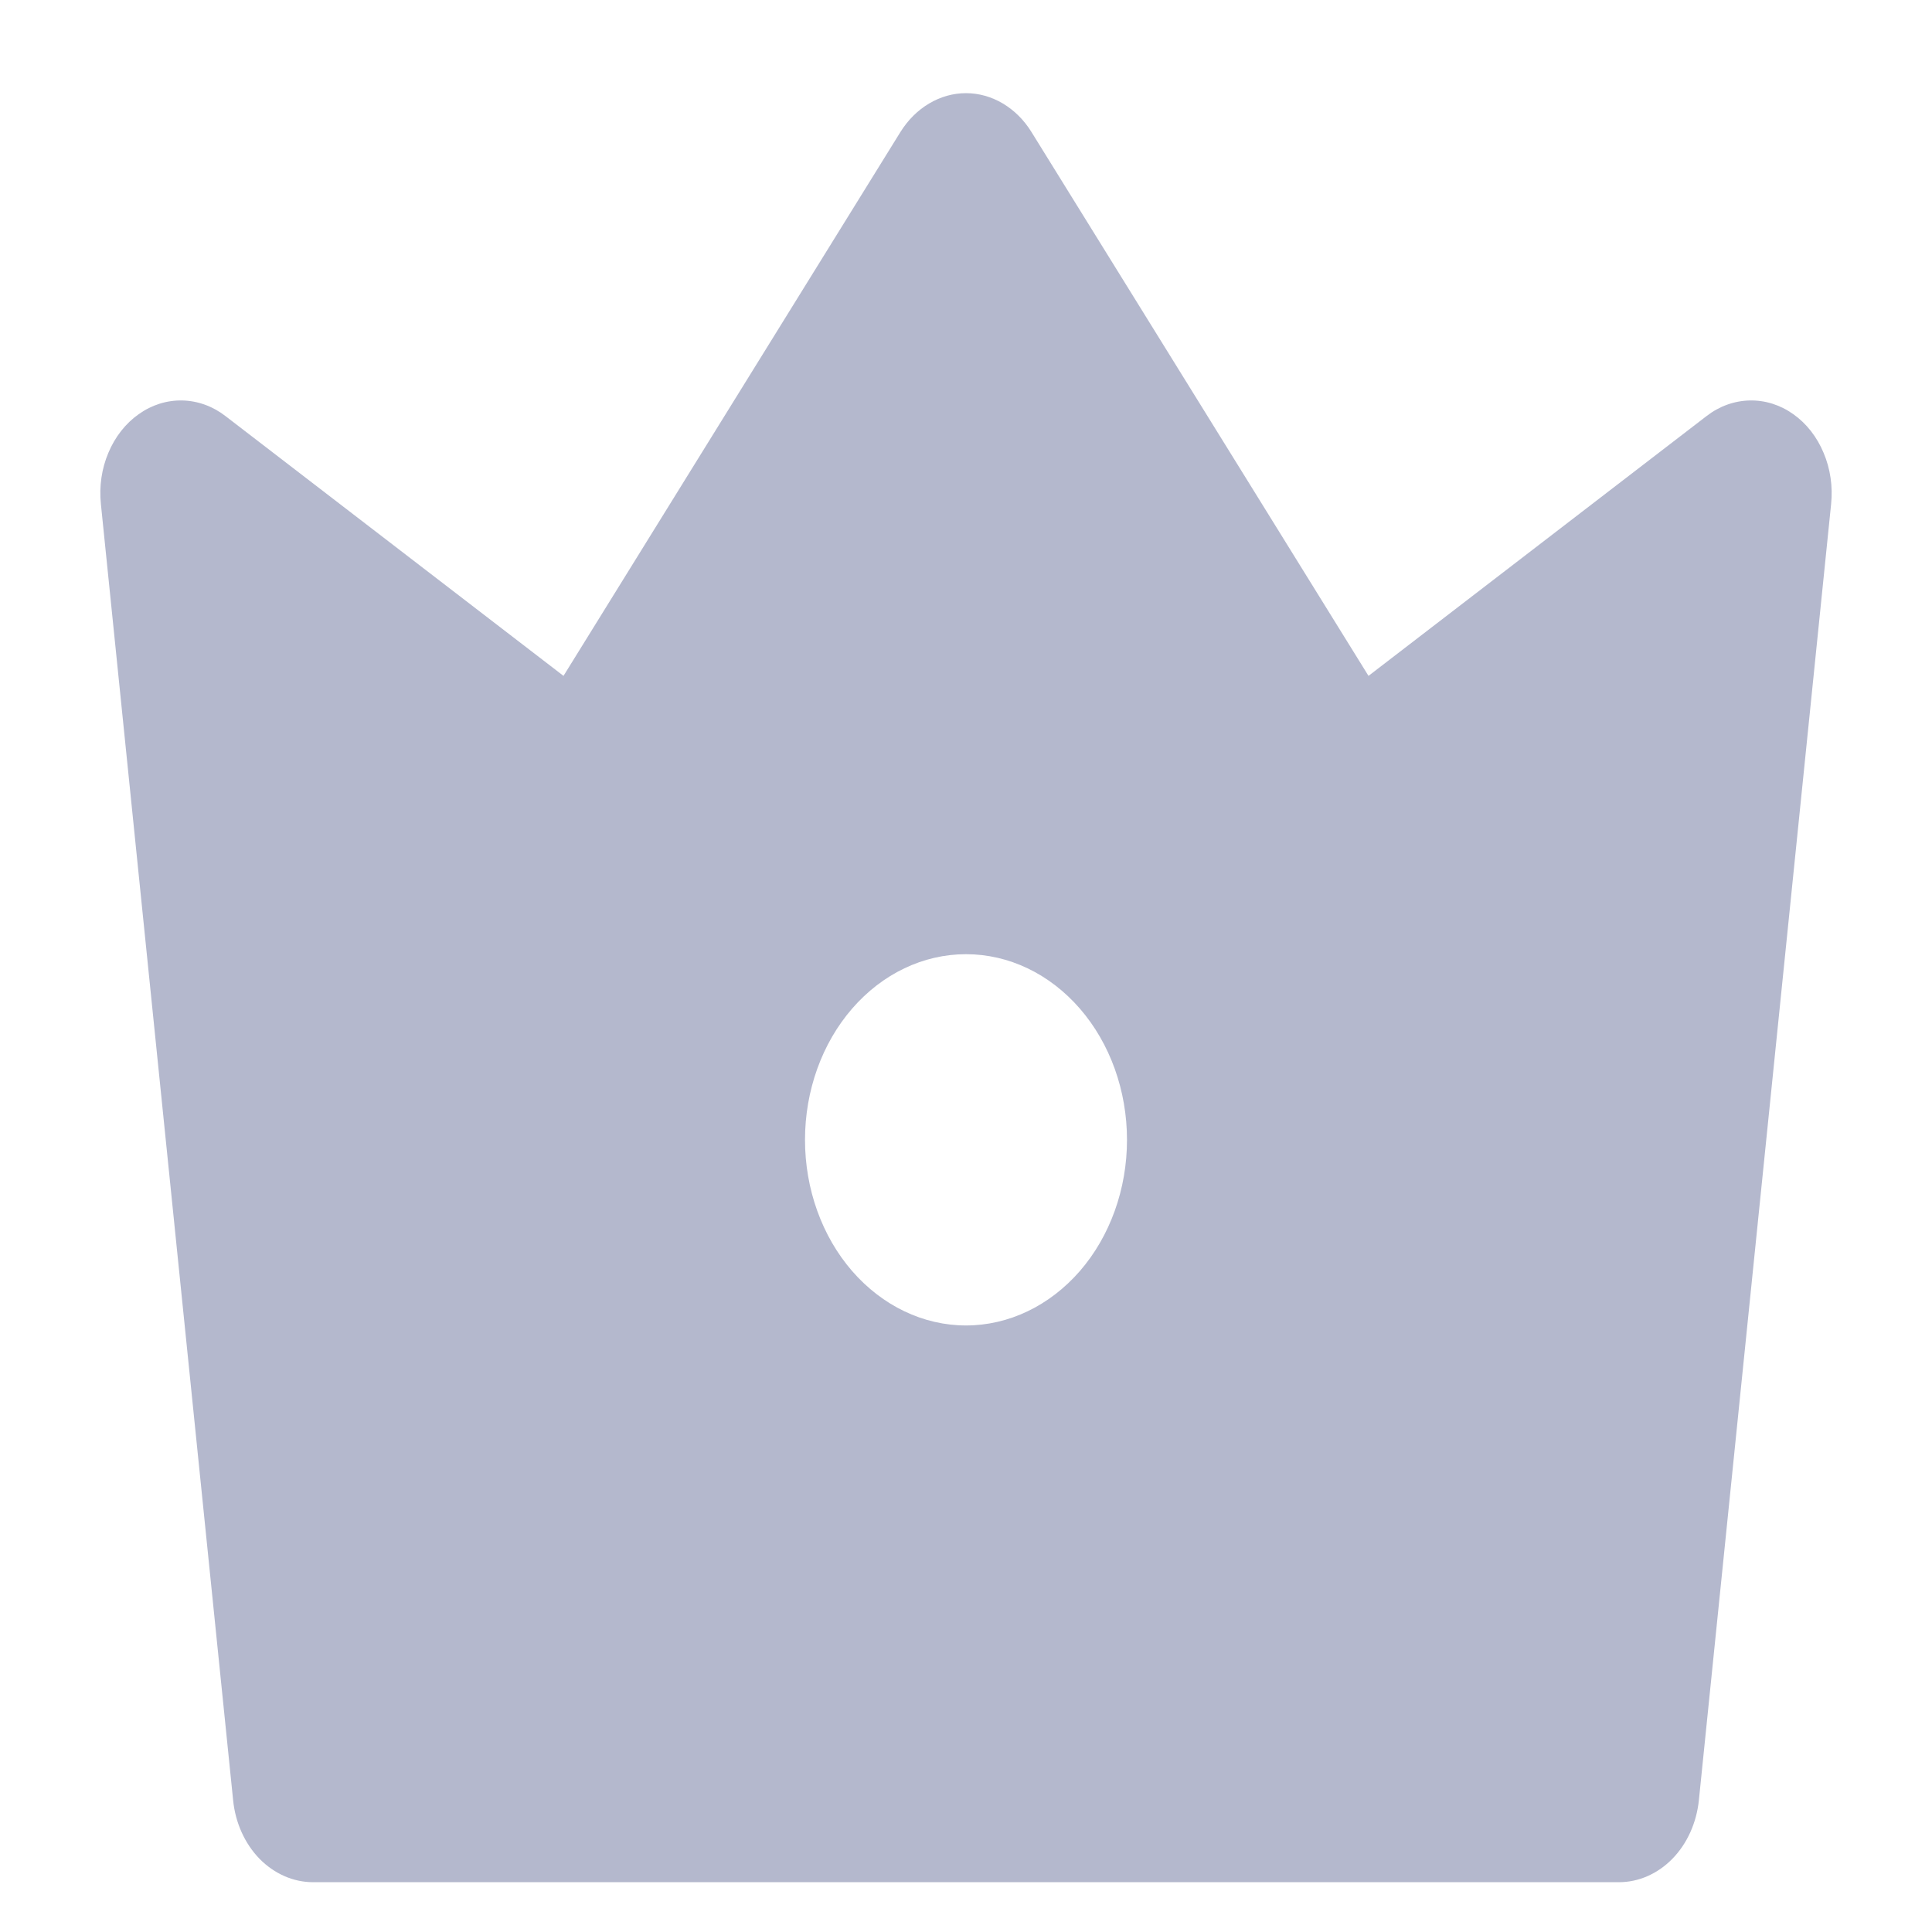<svg width="18" height="18" viewBox="0 0 18 18" fill="none" xmlns="http://www.w3.org/2000/svg">
<path d="M2.1 3.876L5.25 6.297L8.389 1.23C8.459 1.118 8.55 1.027 8.657 0.964C8.763 0.901 8.88 0.868 9 0.868C9.119 0.868 9.237 0.901 9.343 0.964C9.449 1.027 9.541 1.118 9.61 1.23L12.75 6.297L15.9 3.876C16.019 3.784 16.159 3.734 16.302 3.731C16.445 3.728 16.586 3.772 16.708 3.859C16.83 3.945 16.928 4.07 16.99 4.219C17.053 4.367 17.077 4.533 17.06 4.697L15.828 16.773C15.806 16.983 15.719 17.177 15.581 17.318C15.444 17.458 15.267 17.536 15.083 17.536H2.917C2.733 17.536 2.556 17.458 2.418 17.318C2.281 17.177 2.193 16.983 2.172 16.773L0.94 4.696C0.923 4.532 0.947 4.366 1.01 4.218C1.072 4.07 1.17 3.945 1.292 3.859C1.414 3.772 1.555 3.728 1.698 3.731C1.841 3.734 1.981 3.784 2.1 3.876ZM9 12.349C9.398 12.349 9.779 12.166 10.061 11.842C10.342 11.518 10.5 11.078 10.5 10.62C10.5 10.161 10.342 9.721 10.061 9.397C9.779 9.072 9.398 8.89 9 8.89C8.602 8.89 8.221 9.072 7.939 9.397C7.658 9.721 7.5 10.161 7.5 10.62C7.5 11.078 7.658 11.518 7.939 11.842C8.221 12.166 8.602 12.349 9 12.349Z" fill="#B4B8CD"/>
</svg>
